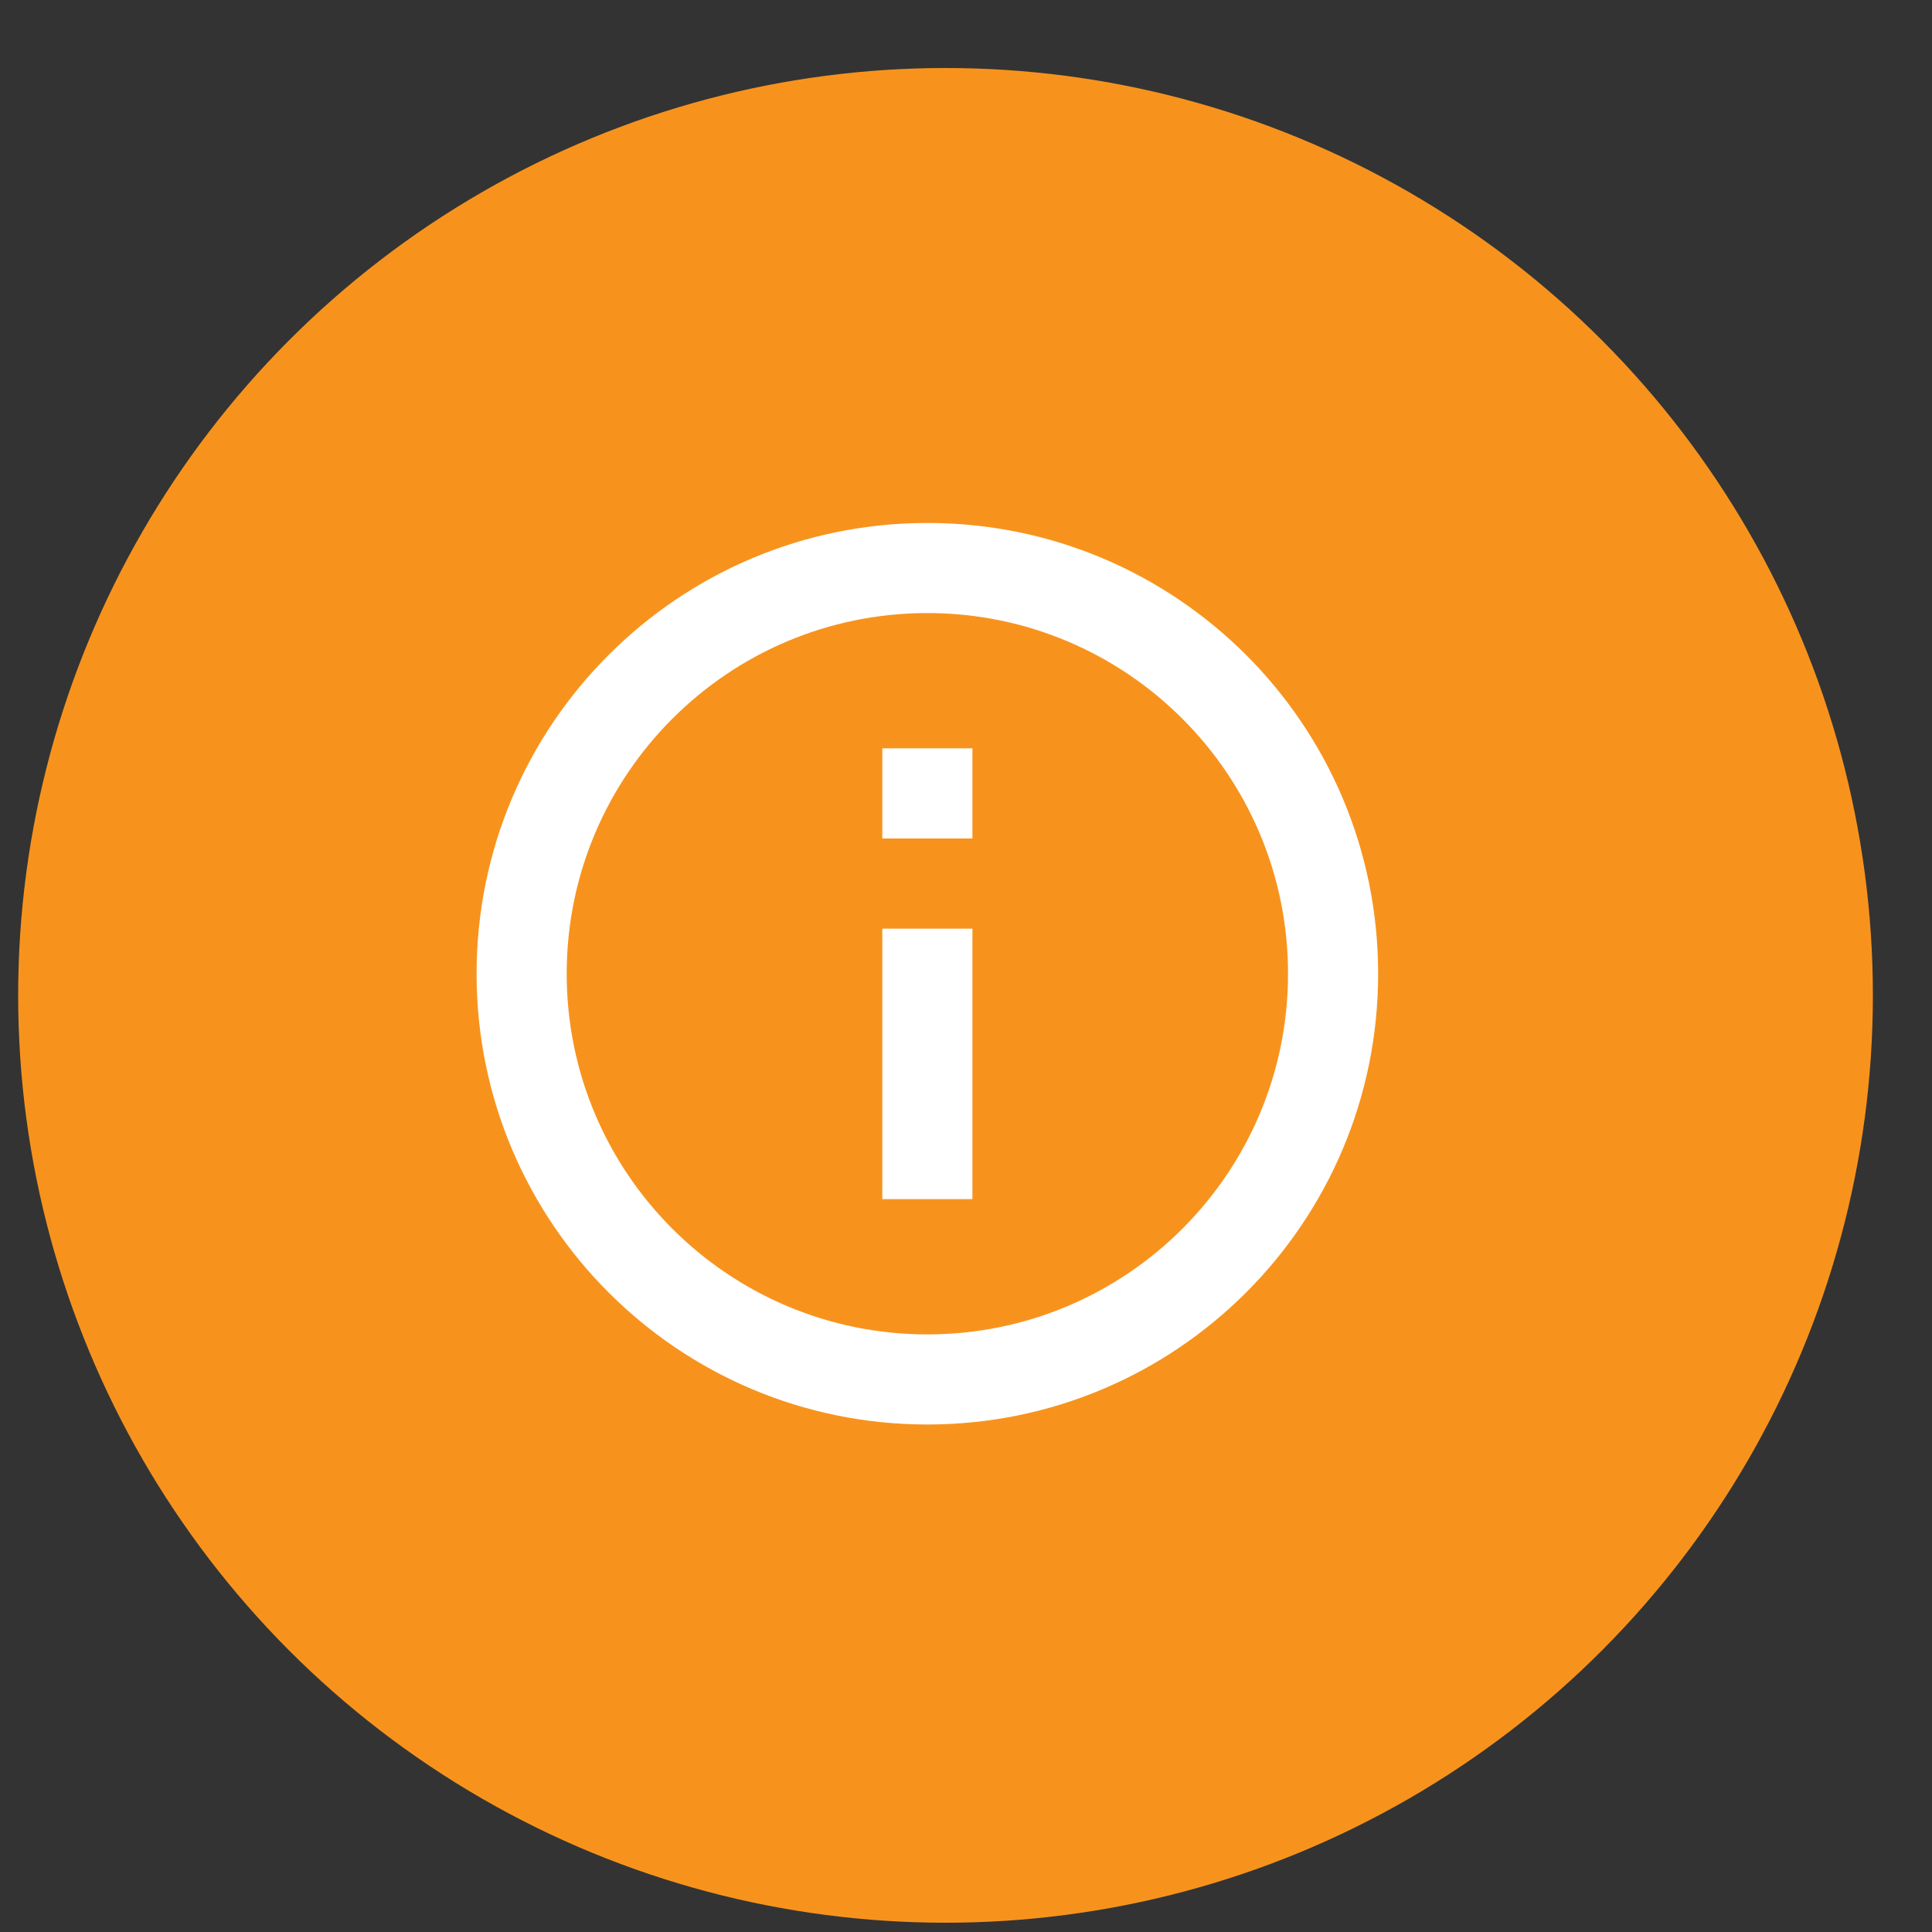 <svg width="25" height="25" viewBox="0 0 25 25" fill="none" xmlns="http://www.w3.org/2000/svg">
<rect x="0" y="0" width="25" height="25" fill="#333333" stroke="none"/>
<g clip-path="url(#clip0_270_1824)">
<circle cx="12.235" cy="12.88" r="12" fill="#F7931D"/>
</g>
<path d="M12 18.433C8.778 18.433 6.167 15.822 6.167 12.6C6.167 9.378 8.778 6.767 12 6.767C15.222 6.767 17.833 9.378 17.833 12.6C17.833 15.822 15.222 18.433 12 18.433ZM12 17.267C14.577 17.267 16.667 15.177 16.667 12.6C16.667 10.023 14.577 7.933 12 7.933C9.423 7.933 7.333 10.023 7.333 12.6C7.333 15.177 9.423 17.267 12 17.267ZM11.417 9.683H12.583V10.85H11.417V9.683ZM11.417 12.017H12.583V15.517H11.417V12.017Z" fill="white"/>
<defs>
<clipPath id="clip0_270_1824">
<rect width="24" height="24" fill="white" transform="translate(0.235 0.88)"/>
</clipPath>
</defs>
</svg>
